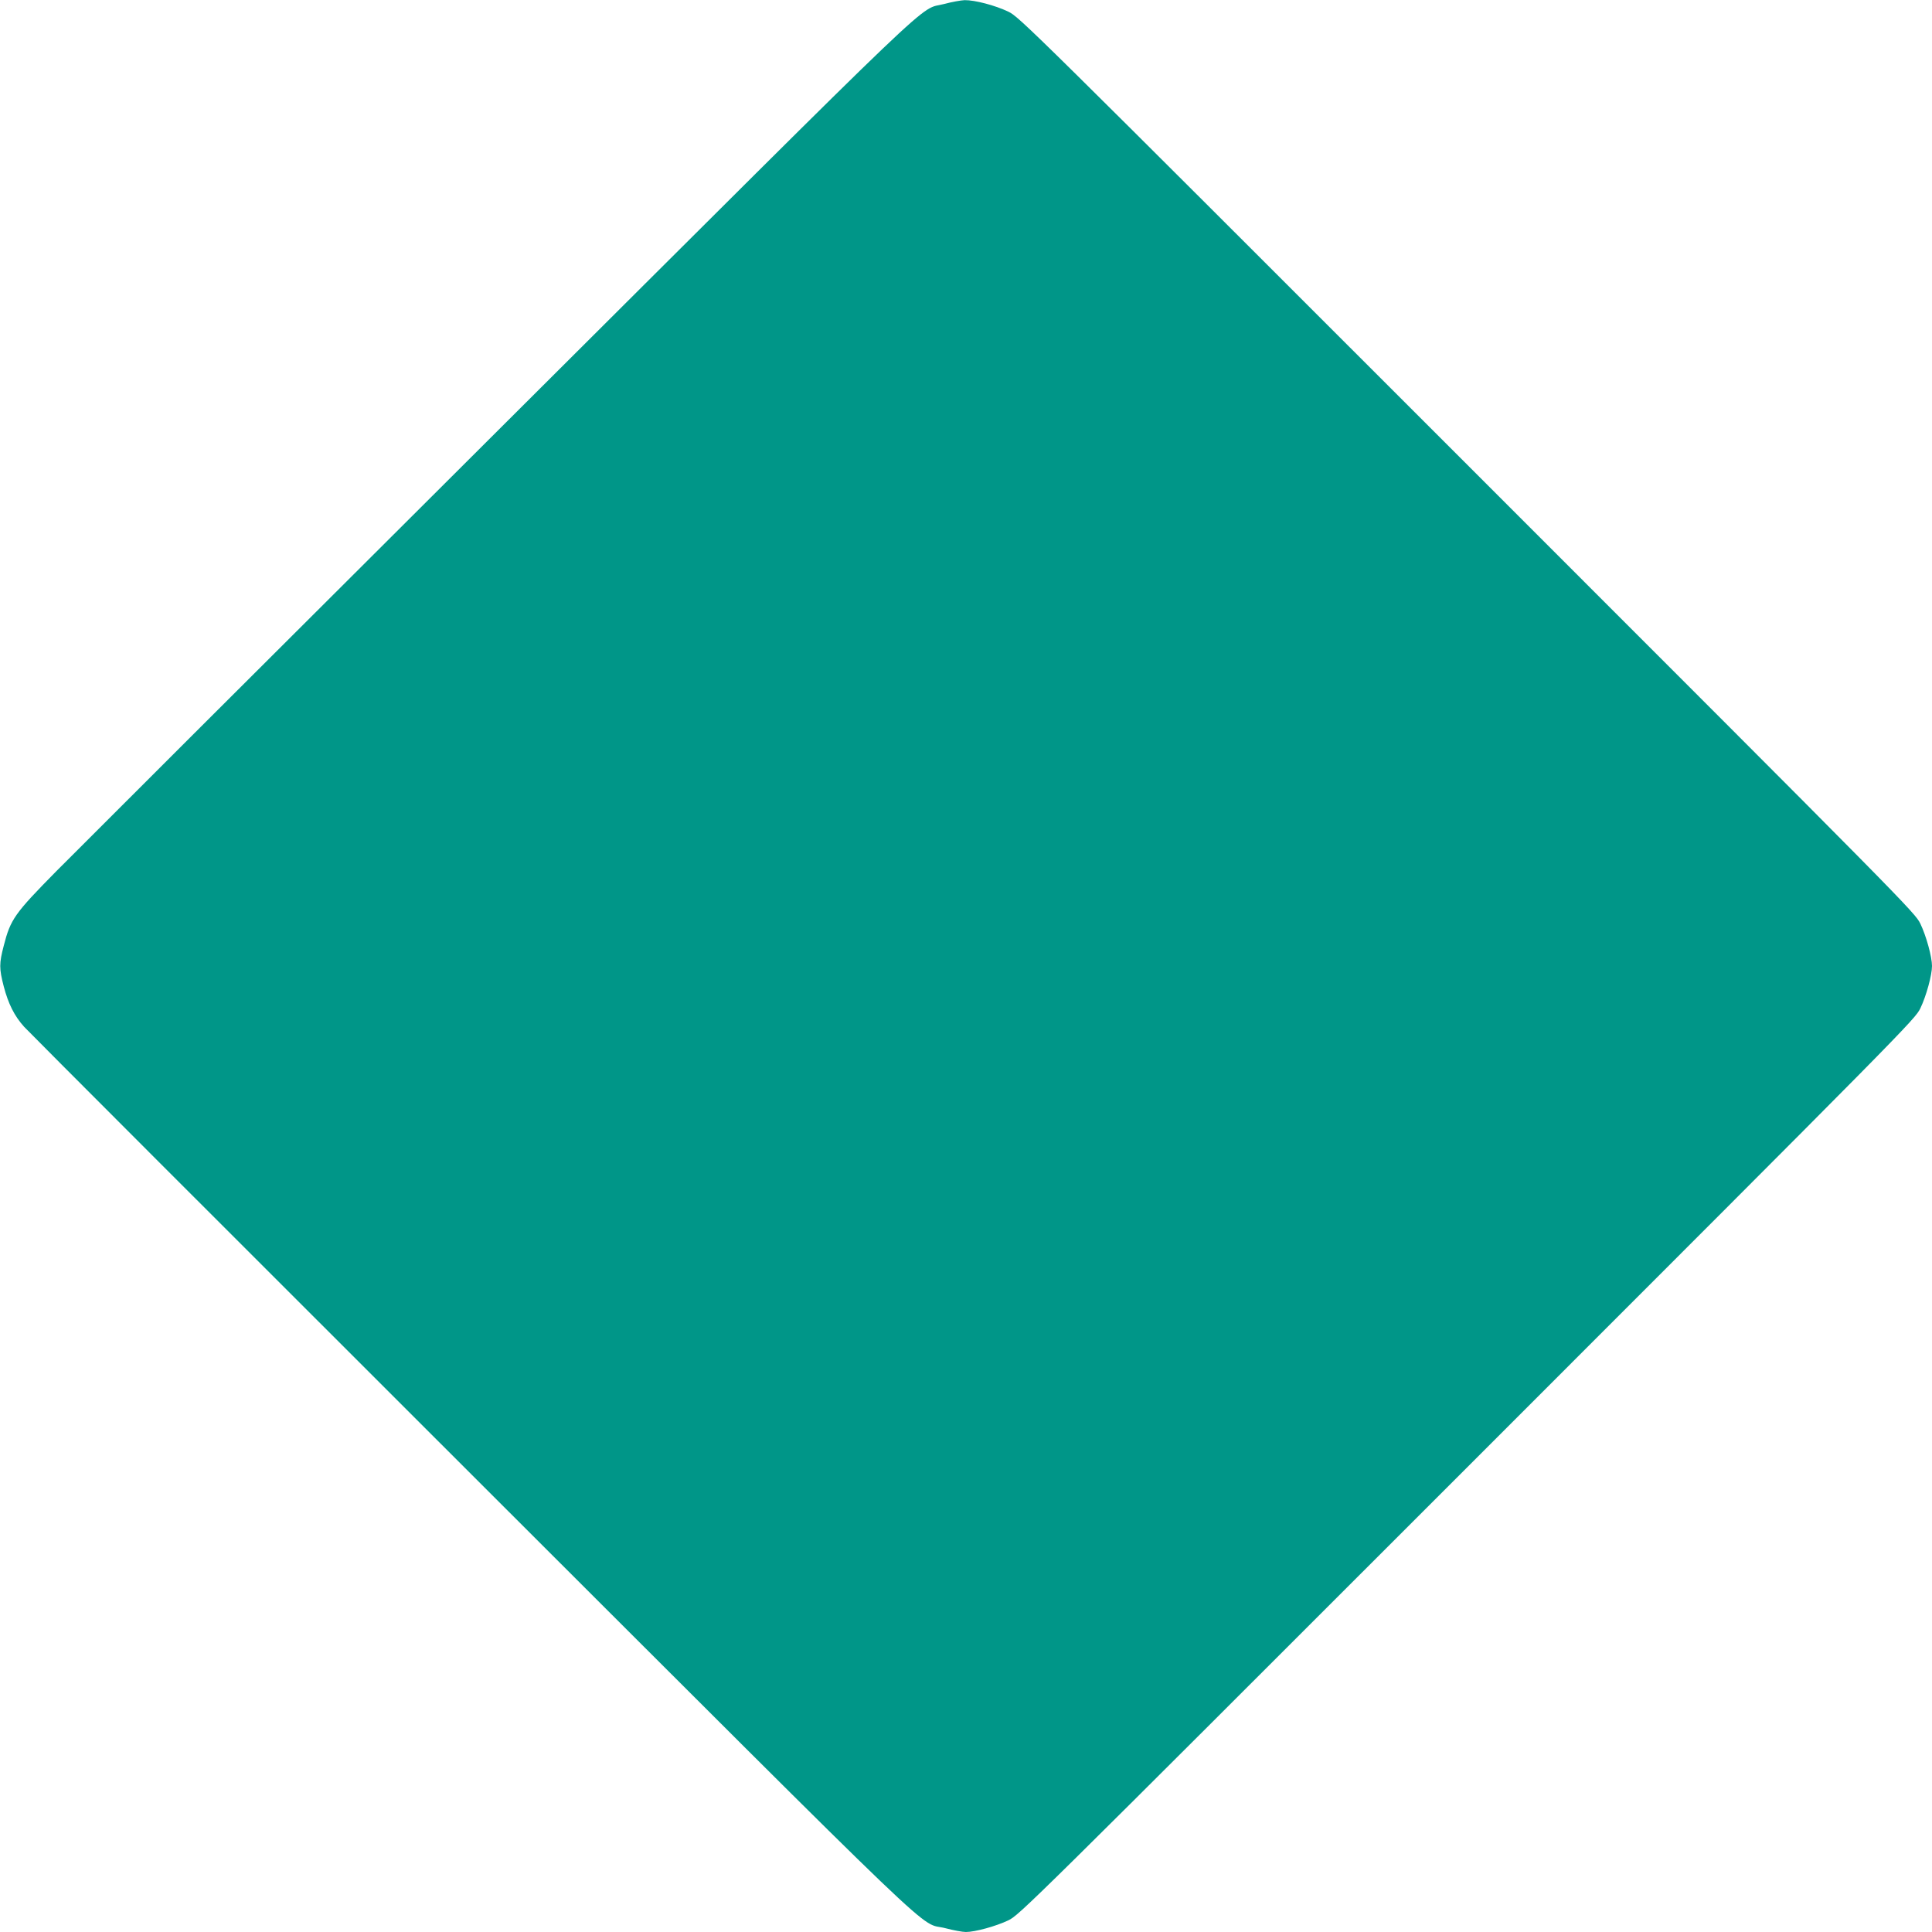 <?xml version="1.0" standalone="no"?>
<!DOCTYPE svg PUBLIC "-//W3C//DTD SVG 20010904//EN"
 "http://www.w3.org/TR/2001/REC-SVG-20010904/DTD/svg10.dtd">
<svg version="1.0" xmlns="http://www.w3.org/2000/svg"
 width="1280pt" height="1280pt" viewBox="0 0 1280 1280"
 preserveAspectRatio="xMidYMid meet">
<g transform="translate(0,1280) scale(0.1,-0.1)"
fill="#009688" stroke="none">
<path d="M6257 12774 c-183 -49 62 184 -2937 -2805 -1499 -1494 -2824 -2817
-2946 -2940 -278 -282 -304 -319 -349 -494 -31 -119 -31 -151 0 -271 30 -114
70 -195 135 -267 25 -28 1360 -1364 2966 -2968 3228 -3224 2946 -2954 3138
-3004 53 -14 114 -25 135 -25 61 0 199 38 281 77 74 36 116 77 3041 3002 2925
2925 2966 2967 3002 3041 39 81 77 220 77 280 0 60 -38 199 -77 280 -36 74
-77 116 -3002 3041 -2925 2925 -2967 2966 -3041 3002 -88 42 -223 77 -289 76
-25 -1 -86 -12 -134 -25z"/>
</g>
</svg>
